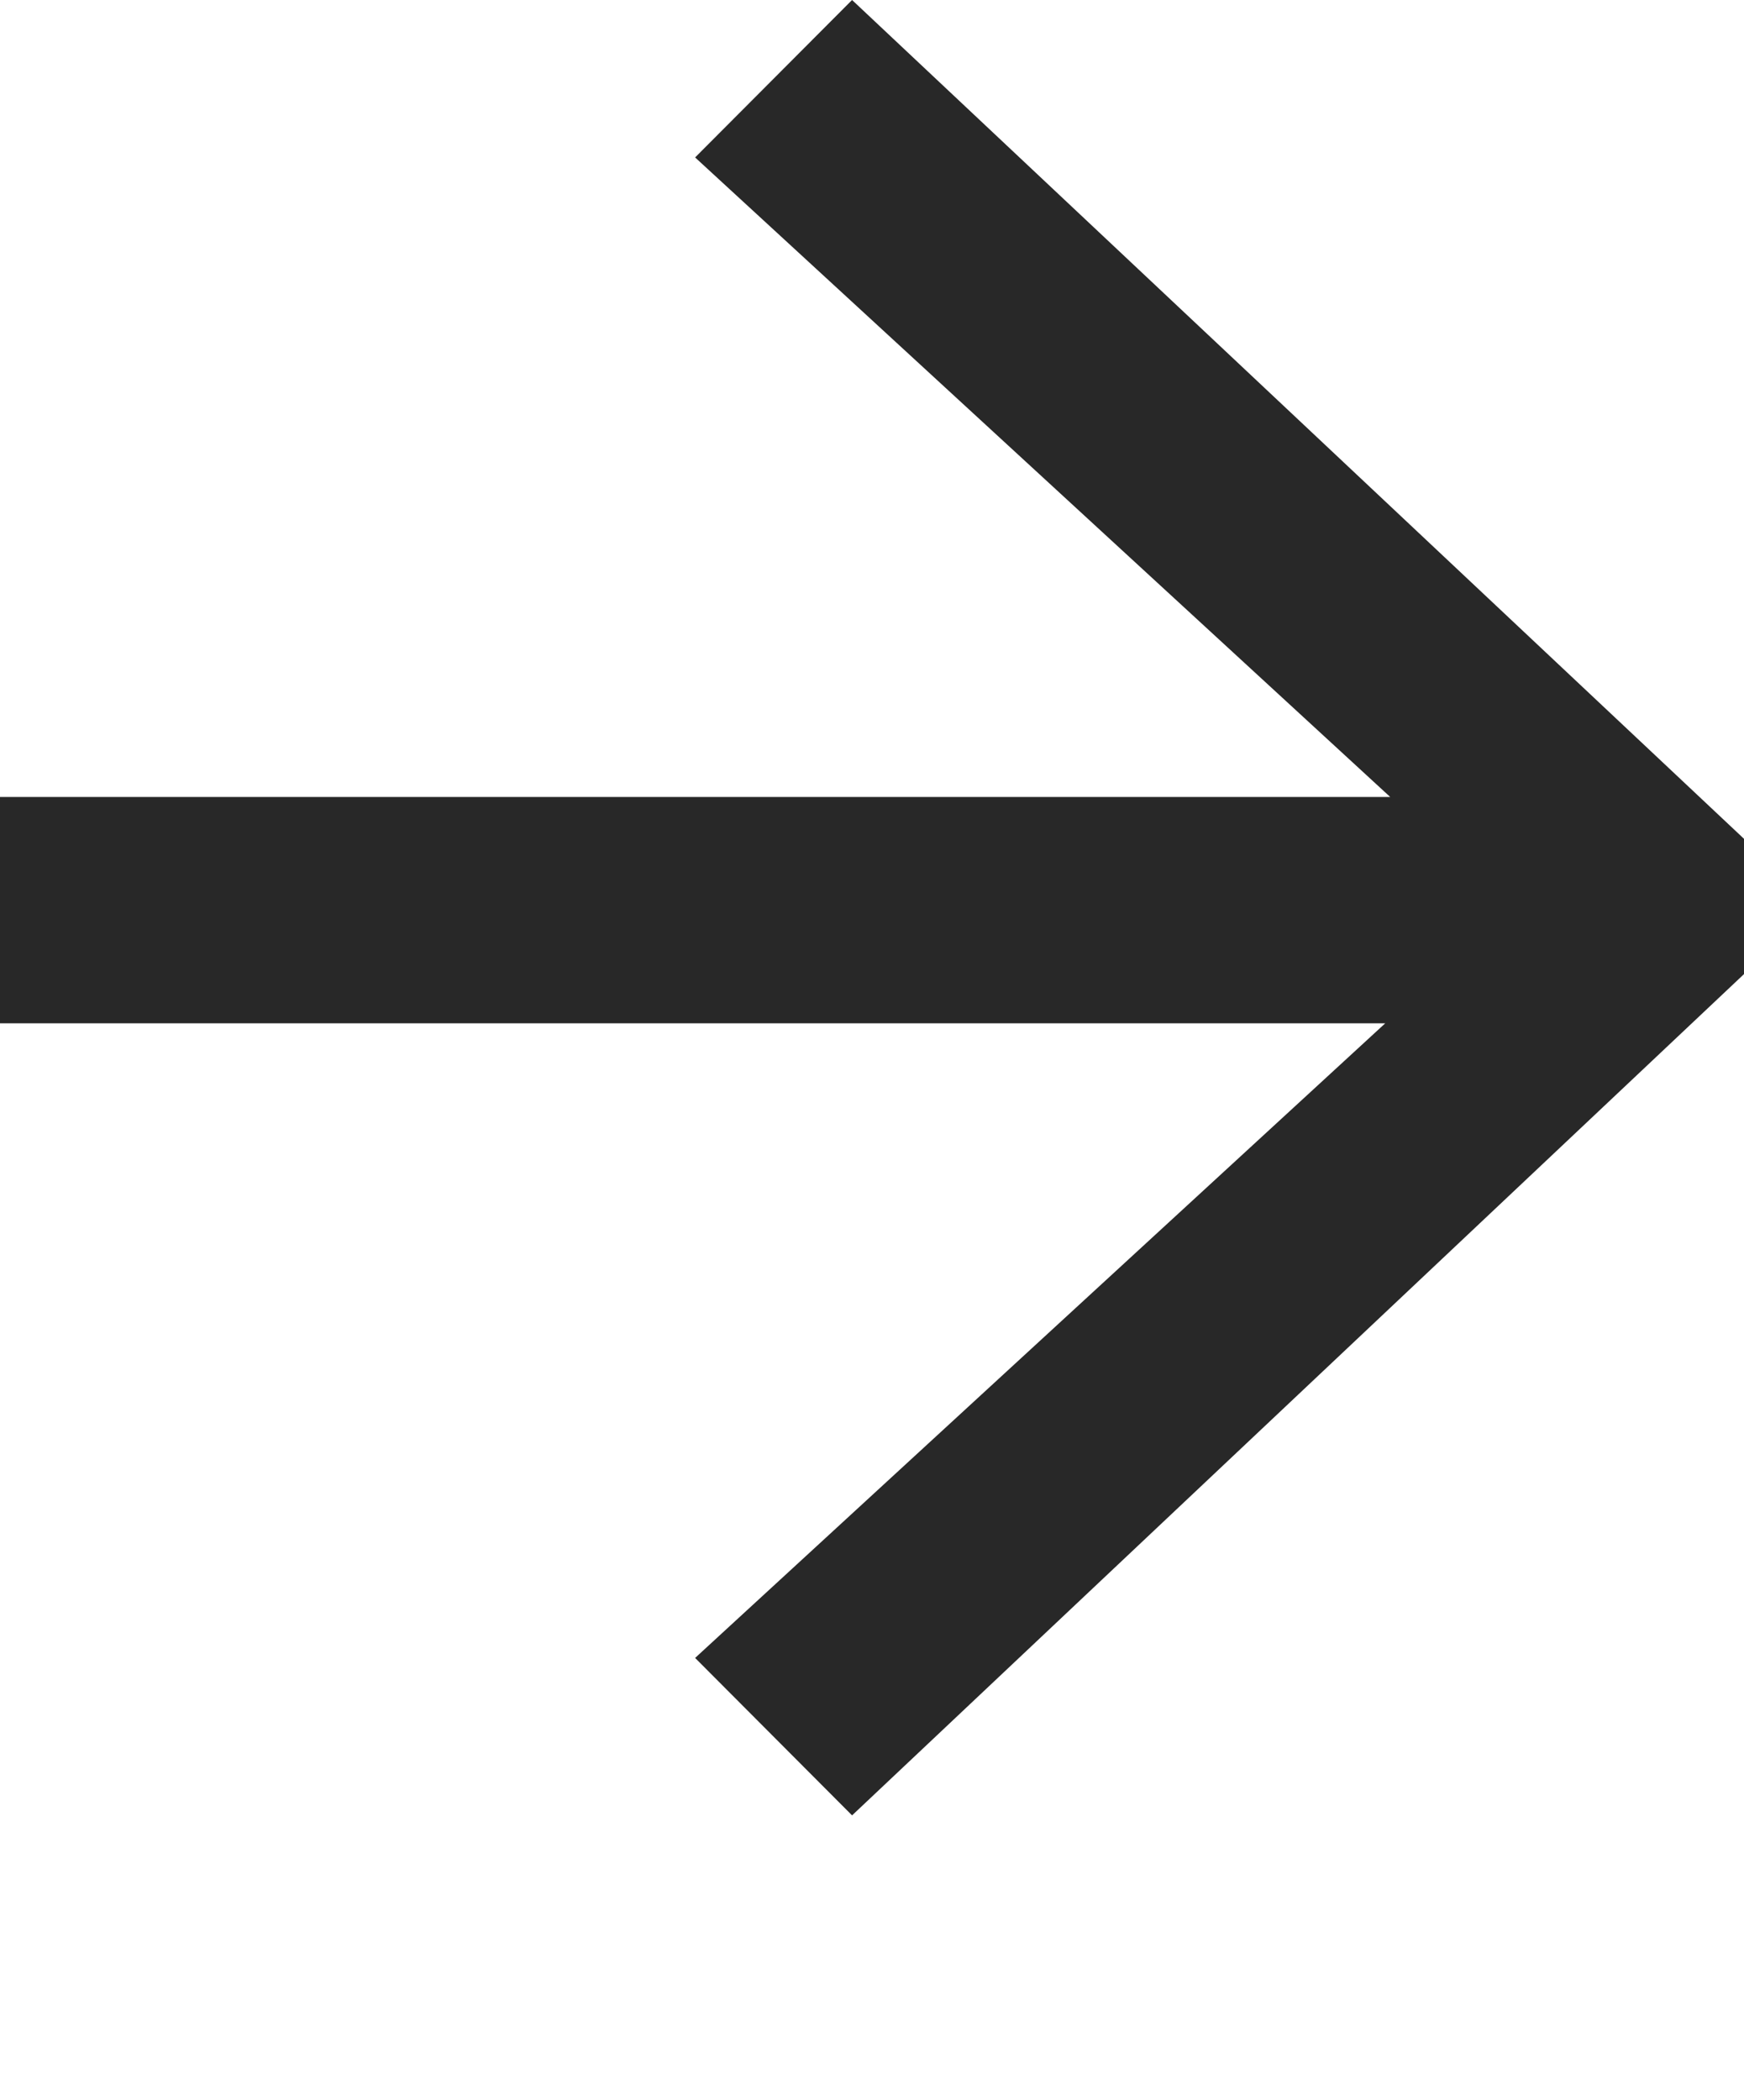 <?xml version="1.0" encoding="utf-8"?>
<svg xmlns="http://www.w3.org/2000/svg" fill="none" height="100%" overflow="visible" preserveAspectRatio="none" style="display: block;" viewBox="0 0 49 59" width="100%">
<g id="Frame 170">
<path d="M0 28.748V22.39H39.06L19.53 4.423L23.94 0L49 23.565V27.366L23.94 51L19.53 46.577L38.92 28.748H0Z" fill="#282828" id="Contact text"/>
</g>
</svg>